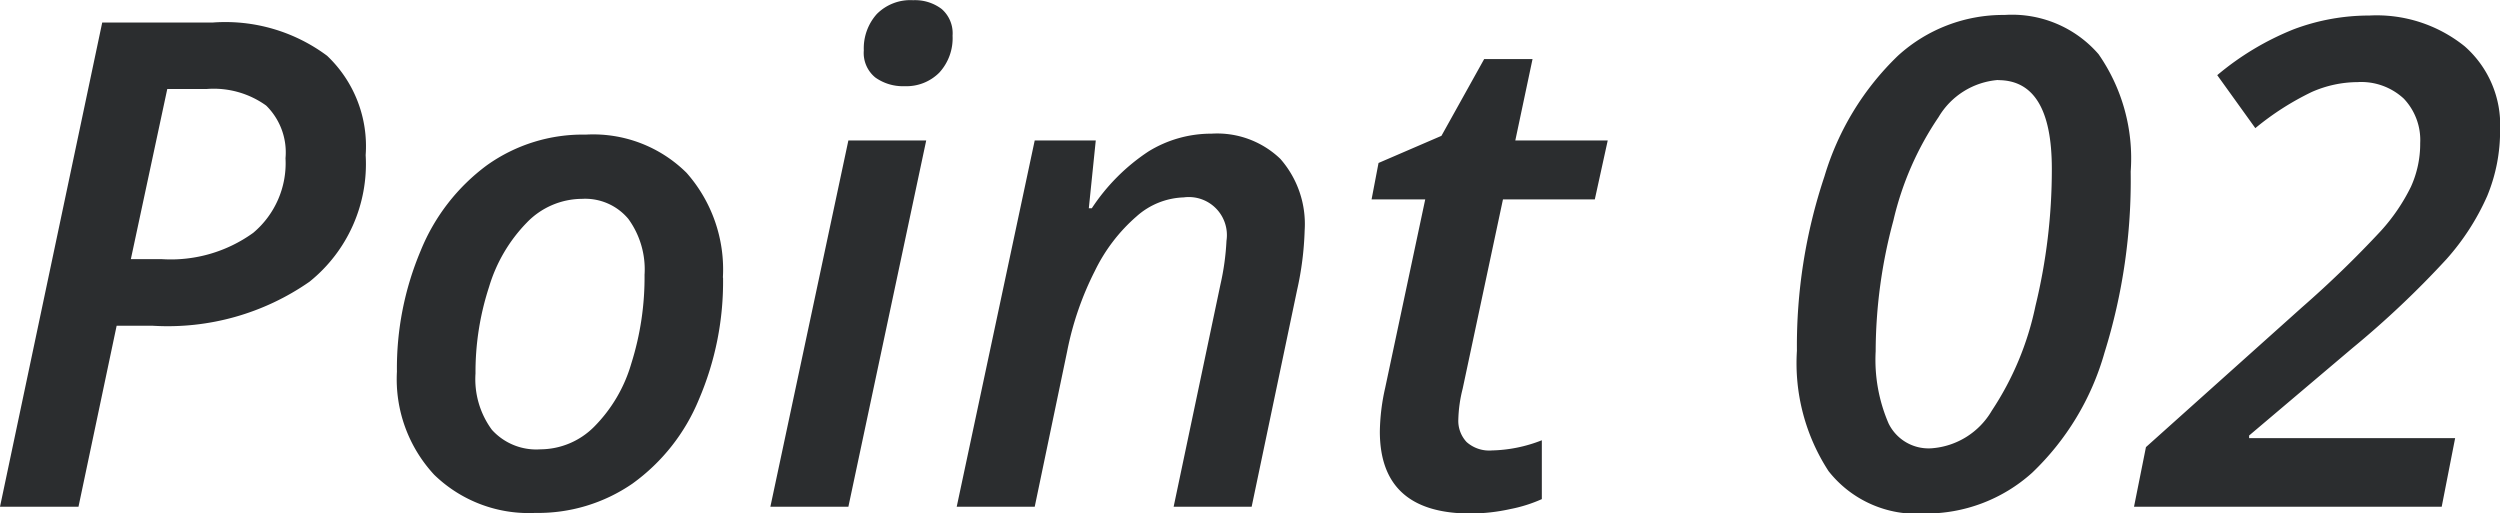 <svg xmlns="http://www.w3.org/2000/svg" width="73.711" height="15.137"><path data-name="パス 24933" d="M3.858 7.641h.918a4.152 4.152 0 002.69-.776 2.68 2.68 0 00.952-2.2 1.936 1.936 0 00-.571-1.553 2.651 2.651 0 00-1.753-.488H4.932zm6.924-3.057a4.451 4.451 0 01-1.655 3.721 7.305 7.305 0 01-4.614 1.3H3.439l-1.125 5.336H0L3.014.664h3.262a5.021 5.021 0 013.369.981 3.673 3.673 0 011.136 2.935zm8.223 3.506a2.53 2.53 0 00-.479-1.636 1.658 1.658 0 00-1.367-.591 2.272 2.272 0 00-1.626.7 4.6 4.6 0 00-1.113 1.895 8.085 8.085 0 00-.4 2.554 2.518 2.518 0 00.483 1.66 1.762 1.762 0 001.431.576 2.247 2.247 0 001.582-.664 4.366 4.366 0 001.098-1.867 8.44 8.44 0 00.39-2.631zm2.314.1a8.8 8.8 0 01-.713 3.589 5.752 5.752 0 01-1.958 2.48 4.9 4.9 0 01-2.866.864 4 4 0 01-2.979-1.124 4.142 4.142 0 01-1.1-3.042 8.917 8.917 0 01.7-3.564 5.879 5.879 0 011.958-2.524 4.865 4.865 0 012.91-.9 3.908 3.908 0 012.973 1.128 4.3 4.3 0 011.07 3.086zm4.15-6.7A1.516 1.516 0 0125.85.416a1.393 1.393 0 011.074-.41 1.3 1.3 0 01.84.259.948.948 0 01.322.786 1.5 1.5 0 01-.391 1.09 1.368 1.368 0 01-1.025.4 1.4 1.4 0 01-.859-.254.932.932 0 01-.342-.803zm-.455 13.451h-2.3l2.3-10.8h2.295zm9.59 0l1.382-6.562a7.379 7.379 0 00.176-1.28 1.122 1.122 0 00-1.26-1.279 2.189 2.189 0 00-1.388.557 5.035 5.035 0 00-1.23 1.606 9.092 9.092 0 00-.82 2.378l-.956 4.58h-2.3l2.3-10.8h1.8l-.205 2h.088a5.852 5.852 0 011.67-1.675 3.525 3.525 0 011.862-.525 2.688 2.688 0 012.026.742 2.911 2.911 0 01.718 2.109 9.22 9.22 0 01-.225 1.768l-1.338 6.381zm9.381-1.66a4.256 4.256 0 001.475-.3v1.735a4.232 4.232 0 01-.928.293 5.52 5.52 0 01-1.172.132q-2.676 0-2.676-2.417a6.139 6.139 0 01.156-1.283l1.182-5.562H40.44l.205-1.074 1.855-.8 1.26-2.264h1.426l-.508 2.4h2.725l-.381 1.738h-2.708l-1.189 5.585a4.039 4.039 0 00-.127.9.914.914 0 00.244.669 1 1 0 00.743.248zm18.837-8.223a17.071 17.071 0 01-.771 5.337 7.841 7.841 0 01-2.137 3.546 4.673 4.673 0 01-3.176 1.2 3.3 3.3 0 01-2.824-1.25 5.834 5.834 0 01-.933-3.55 15.736 15.736 0 01.811-5.137 8.176 8.176 0 012.17-3.563 4.607 4.607 0 013.14-1.2 3.376 3.376 0 012.773 1.157 5.376 5.376 0 01.947 3.46zm-3.906-2.7a2.243 2.243 0 00-1.758 1.094 9.075 9.075 0 00-1.333 3.052 14.9 14.9 0 00-.522 3.853 4.731 4.731 0 00.381 2.129 1.312 1.312 0 001.26.732 2.243 2.243 0 001.782-1.108 8.835 8.835 0 001.288-3.087 17 17 0 00.483-4.043q.001-2.617-1.583-2.617zm13.076 12.583H62.92l.352-1.758 4.6-4.121a31.208 31.208 0 002.329-2.256 5.59 5.59 0 00.884-1.3 3.063 3.063 0 00.273-1.284 1.775 1.775 0 00-.483-1.313 1.842 1.842 0 00-1.361-.488 3.378 3.378 0 00-1.357.293 8.19 8.19 0 00-1.66 1.064l-1.123-1.562A8.259 8.259 0 0167.63.863a6.309 6.309 0 012.227-.405 4.138 4.138 0 012.813.908 3.082 3.082 0 011.044 2.452 5.024 5.024 0 01-.381 1.963 7.116 7.116 0 01-1.2 1.86 27.568 27.568 0 01-2.773 2.622l-3.046 2.578v.078h6.074z" fill="#2b2d2f"/></svg>